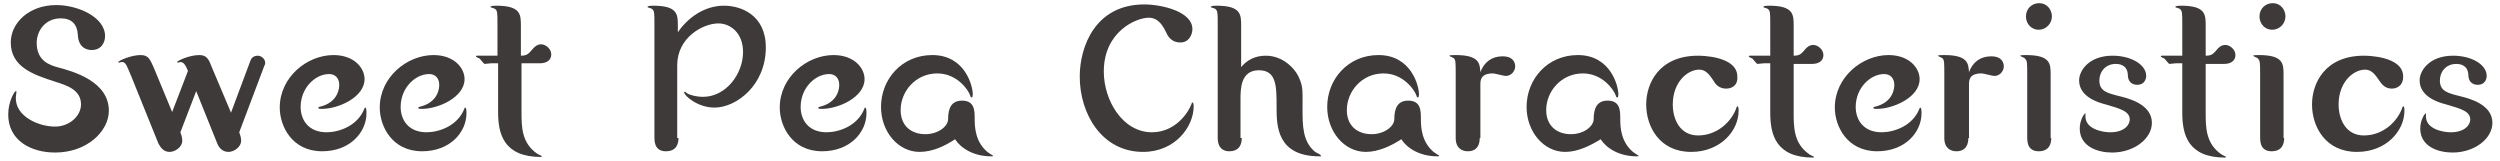 <?xml version="1.0" encoding="utf-8"?>
<!-- Generator: Adobe Illustrator 25.4.8, SVG Export Plug-In . SVG Version: 6.00 Build 0)  -->
<svg version="1.1" id="レイヤー_1" xmlns="http://www.w3.org/2000/svg" xmlns:xlink="http://www.w3.org/1999/xlink" x="0px"
	 y="0px" viewBox="0 0 395 25.4" style="enable-background:new 0 0 395 25.4;" xml:space="preserve">
<style type="text/css">
	.st0{fill:#3D3A39;}
</style>
<g>
	<g>
		<path class="st0" d="M8.7,20c2.3,0,4.1-1.7,4.1-3.5c0-2.3-2.2-3-4.1-3.6c-3.4-1.1-7-2.3-7-6.2c0-3,2.8-5.9,7.2-5.9
			c3.4,0,7.7,1.9,7.7,4.9c0,0.9-0.5,2.2-2.1,2.2c-0.3,0-2.1,0-2.2-2.4c-0.1-1.7-1-2.6-2.7-2.6c-2.4,0-3.8,1.9-3.8,3.9
			c0,2.9,2.2,3.5,3.2,3.8c2.7,0.7,8.2,2.3,8.2,6.9c0,3.2-3.4,6.6-8.5,6.6c-3.8,0-7.4-1.9-7.4-6c0-2.1,1-3.7,1.2-3.7
			c0.1,0,0.1,0,0.1,0.1c0,0.1-0.1,0.8-0.1,0.9C2.4,18.4,6.1,20,8.7,20z"/>
		<path class="st0" d="M36.5,17.8l3.1-8.3c0.1-0.3,0.5-0.7,1.1-0.7c0.7,0,1.2,0.6,1.2,1.1c0,0.2,0,0.3-0.1,0.4l-4,10.6
			c0.1,0.3,0.3,0.8,0.3,1.3c0,1.1-1.2,1.8-2,1.8c-0.9,0-1.5-0.6-1.8-1.4L31,14.4l-2.5,6.5c0.1,0.3,0.3,0.8,0.3,1.3
			c0,1.1-1.2,1.8-2,1.8c-0.9,0-1.4-0.6-1.8-1.4l-4.2-10.4c-0.9-2.2-1-2.4-1.6-2.4c-0.1,0-0.4,0.1-0.4,0.1c-0.1,0-0.1,0-0.1-0.1
			c0-0.2,2-1.1,3.5-1.1c1.3,0,1.5,0.7,2.1,2l2.9,7l2.5-6.5c-0.3-0.7-0.6-1.4-1.2-1.4c0,0-0.3,0.1-0.4,0.1c0,0-0.1,0-0.1-0.1
			c0-0.2,1.9-1.1,3.5-1.1c1.2,0,1.5,0.7,2,2L36.5,17.8z"/>
		<path class="st0" d="M57.6,12.5c0,2.9-4.2,4.7-6.7,4.7c-0.5,0-0.6,0-0.6-0.2c0-0.1,0.1-0.1,0.1-0.1c3.2-0.7,3.2-3.2,3.2-3.5
			c0-1-0.6-1.7-1.6-1.7c-2.2,0-4.5,2.2-4.5,5.2c0,2,1.2,4,4.1,4c1.8,0,4.9-0.9,6-3.8c0-0.1,0.1-0.1,0.1-0.1c0.2,0,0.2,0.6,0.2,0.9
			c0,3-2.6,6-7,6c-4.8,0-6.7-4-6.7-6.9c0-4.8,4.3-8.3,8.5-8.3C55.9,8.7,57.6,10.7,57.6,12.5z"/>
		<path class="st0" d="M73.4,12.5c0,2.9-4.2,4.7-6.7,4.7c-0.5,0-0.6,0-0.6-0.2c0-0.1,0.1-0.1,0.1-0.1c3.2-0.7,3.2-3.2,3.2-3.5
			c0-1-0.6-1.7-1.6-1.7c-2.2,0-4.5,2.2-4.5,5.2c0,2,1.2,4,4.1,4c1.8,0,4.9-0.9,6-3.8c0-0.1,0.1-0.1,0.1-0.1c0.2,0,0.2,0.6,0.2,0.9
			c0,3-2.6,6-7,6c-4.8,0-6.7-4-6.7-6.9c0-4.8,4.3-8.3,8.5-8.3C71.7,8.7,73.4,10.7,73.4,12.5z"/>
		<path class="st0" d="M77.6,10c-0.2,0-0.9,0.1-1,0.1c-0.2,0-0.7-0.8-0.9-0.9c-0.1,0-0.5-0.2-0.5-0.3c0-0.1,0.1-0.1,0.2-0.1h3.2V4
			c0-2,0-2.3-0.4-2.6c-0.1-0.1-0.7-0.2-0.7-0.3c0-0.2,0.7-0.2,0.9-0.2c3.9,0,3.9,1.4,3.9,3.2v4.7c1,0,1.2-0.3,1.9-1.1
			C84.4,7.5,84.8,7,85.5,7c0.7,0,1.6,0.7,1.6,1.6c0,0.8-0.6,1.4-1.8,1.4h-2.9v7.7c0,2.3,0,4.9,2.5,6.6c0.1,0.1,0.7,0.3,0.7,0.4
			s-0.1,0.1-0.1,0.1c-5.9,0-6.8-3.6-6.8-7.1V10H77.6z"/>
		<path class="st0" d="M107.2,21.8c0,0.9-0.3,2.1-2,2.1c-0.9,0-1.8-0.4-1.8-2.1V4c0-2,0-2.3-0.4-2.6c-0.1-0.1-0.7-0.2-0.7-0.3
			c0-0.2,0.7-0.2,0.9-0.2c3.9,0,3.9,1.4,3.9,3.2v1c1.5-2.2,4.1-4.2,7.3-4.2c2.6,0,6.6,1.4,6.6,6.6c0,6-4.7,9.5-8.1,9.5
			c-2.7,0-4.8-1.9-4.8-2.4c0-0.1,0.1-0.1,0.1-0.1c0.1,0,0.3,0.2,0.3,0.2c0.4,0.3,1.5,0.6,2.6,0.6c3.5,0,6.3-3.5,6.3-7.1
			c0-3-2-4.5-3.9-4.5c-2.4,0-6.5,2.2-6.5,6.6V21.8z"/>
		<path class="st0" d="M136.6,12.5c0,2.9-4.2,4.7-6.7,4.7c-0.5,0-0.6,0-0.6-0.2c0-0.1,0.1-0.1,0.1-0.1c3.2-0.7,3.2-3.2,3.2-3.5
			c0-1-0.6-1.7-1.6-1.7c-2.2,0-4.5,2.2-4.5,5.2c0,2,1.2,4,4.1,4c1.8,0,4.9-0.9,6-3.8c0-0.1,0.1-0.1,0.1-0.1c0.2,0,0.2,0.6,0.2,0.9
			c0,3-2.6,6-7,6c-4.8,0-6.7-4-6.7-6.9c0-4.8,4.3-8.3,8.5-8.3C134.9,8.7,136.6,10.7,136.6,12.5z"/>
		<path class="st0" d="M145.3,24c-3.4,0-6.1-3.2-6.1-7.1c0-4.4,3.3-8.2,8.1-8.2c5.2,0,6.4,4.9,6.4,6.2c0,0.1,0,0.5-0.2,0.5
			c-0.1,0-0.2-0.2-0.2-0.3c-0.3-0.9-2.1-3.5-5.2-3.5c-3.4,0-5.8,2.8-5.8,5.8c0,2.5,1.7,3.8,3.9,3.8c2,0,3.6-1.2,3.6-2.4
			c0-1.8,0.6-2.9,2.2-2.9c2,0,2,1.6,2,2.9c0,1.3,0.1,3.6,2,5.2c0.1,0.1,0.9,0.6,0.9,0.6c0,0.1-0.1,0.1-0.3,0.1
			c-2.8,0-4.8-1.3-5.7-2.7C149.4,23,147.4,24,145.3,24z"/>
		<path class="st0" d="M174.4,11.3c0,4.6,3,9.6,7.6,9.6c3.7,0,5.8-3.1,6.3-4.6c0-0.1,0-0.1,0.1-0.1c0.2,0,0.2,0.4,0.2,0.6
			c0,3.2-2.9,7.2-8,7.2c-6.5,0-10-6-10-11.9c0-4.8,2.5-11.4,10.2-11.4c2.7,0,7.6,1.1,7.6,3.9c0,0.9-0.6,2.2-2,2.1
			c-1.3,0-1.9-1-2.1-1.5c-0.5-1-1.2-2.4-2.8-2.4C179.5,2.8,174.4,5,174.4,11.3z"/>
		<path class="st0" d="M196.2,21.8c0,0.9-0.3,2.1-2,2.1c-0.8,0-1.8-0.4-1.8-2.1V4c0-2,0-2.3-0.4-2.6c-0.1-0.1-0.7-0.2-0.7-0.3
			c0-0.2,0.7-0.2,0.9-0.2c3.9,0,3.9,1.4,3.9,3.2v6.5c1-1.2,2.3-1.8,3.9-1.8c2.6,0,4.6,1.9,5.3,3.6c0.6,1.4,0.5,2,0.5,4.8
			c0,2.6,0,5.2,2,6.8c0.1,0.1,0.9,0.4,0.9,0.6s-0.1,0.1-0.2,0.1c-6.8,0-6.8-4.9-6.8-7.8c0-3.3,0-5.8-2.8-5.8c-2.9,0-2.9,3-2.9,4.6
			V21.8z"/>
		<path class="st0" d="M215.8,24c-3.4,0-6.1-3.2-6.1-7.1c0-4.4,3.3-8.2,8.1-8.2c5.2,0,6.4,4.9,6.4,6.2c0,0.1,0,0.5-0.2,0.5
			c-0.1,0-0.2-0.2-0.2-0.3c-0.3-0.9-2.1-3.5-5.2-3.5c-3.4,0-5.8,2.8-5.8,5.8c0,2.5,1.7,3.8,3.9,3.8c2,0,3.6-1.2,3.6-2.4
			c0-1.8,0.6-2.9,2.2-2.9c2,0,2,1.6,2,2.9c0,1.3,0.1,3.6,2,5.2c0.1,0.1,0.9,0.6,0.9,0.6c0,0.1-0.1,0.1-0.3,0.1
			c-2.8,0-4.8-1.3-5.7-2.7C219.9,23,217.8,24,215.8,24z"/>
		<path class="st0" d="M233.8,21.8c0,0.9-0.3,2.1-1.9,2.1c-0.8,0-1.9-0.4-1.9-2.1v-10c0-2,0-2.3-0.3-2.6c-0.1-0.1-0.7-0.3-0.7-0.4
			c0-0.1,0.7-0.1,1-0.1c3.8,0,3.8,1.4,3.9,2.7c0.6-1.6,1.8-2.5,3.5-2.5c1.7,0,2,1,2,1.6c0,0.7-0.6,1.5-1.5,1.5c-0.3,0-1.7-0.4-2-0.4
			c-2,0-2,1.1-2,1.8V21.8z"/>
		<path class="st0" d="M247.3,24c-3.4,0-6.1-3.2-6.1-7.1c0-4.4,3.3-8.2,8.1-8.2c5.2,0,6.4,4.9,6.4,6.2c0,0.1,0,0.5-0.2,0.5
			c-0.1,0-0.2-0.2-0.2-0.3c-0.3-0.9-2.1-3.5-5.2-3.5c-3.4,0-5.8,2.8-5.8,5.8c0,2.5,1.7,3.8,3.9,3.8c2,0,3.6-1.2,3.6-2.4
			c0-1.8,0.6-2.9,2.2-2.9c2,0,2,1.6,2,2.9c0,1.3,0.1,3.6,2,5.2c0.1,0.1,0.9,0.6,0.9,0.6c0,0.1-0.1,0.1-0.3,0.1
			c-2.8,0-4.8-1.3-5.7-2.7C251.3,23,249.3,24,247.3,24z"/>
		<path class="st0" d="M272.7,14c-1.2,0-1.8-0.9-2-1.3c-0.6-0.9-1.2-1.7-2.2-1.7c-1.9,0-4.2,2-4.2,5.5c0,2.3,1.1,4.9,4,4.9
			c3.1,0,5.4-2.3,6.1-4.5c0,0,0.1-0.1,0.1-0.1c0.2,0,0.2,0.4,0.2,0.7c0,3.2-2.9,6.5-7.5,6.5c-5,0-7.1-4-7.1-7.5c0-3.3,2-7.7,8.2-7.7
			c0.3,0,6.2,0,6.2,3.3C274.6,13.7,273.4,14,272.7,14z"/>
		<path class="st0" d="M278.7,10c-0.2,0-0.9,0.1-1,0.1c-0.2,0-0.7-0.8-0.9-0.9c-0.1,0-0.5-0.2-0.5-0.3c0-0.1,0.1-0.1,0.2-0.1h3.2V4
			c0-2,0-2.3-0.4-2.6c-0.1-0.1-0.7-0.2-0.7-0.3c0-0.2,0.7-0.2,0.9-0.2c3.9,0,3.9,1.4,3.9,3.2v4.7c1,0,1.2-0.3,1.9-1.1
			c0.1-0.1,0.5-0.6,1.2-0.6c0.7,0,1.6,0.7,1.6,1.6c0,0.8-0.6,1.4-1.8,1.4h-2.9v7.7c0,2.3,0,4.9,2.5,6.6c0.1,0.1,0.7,0.3,0.7,0.4
			s-0.1,0.1-0.1,0.1c-5.9,0-6.8-3.6-6.8-7.1V10H278.7z"/>
		<path class="st0" d="M303.3,12.5c0,2.9-4.2,4.7-6.7,4.7c-0.5,0-0.6,0-0.6-0.2c0-0.1,0.1-0.1,0.1-0.1c3.2-0.7,3.2-3.2,3.2-3.5
			c0-1-0.6-1.7-1.6-1.7c-2.2,0-4.5,2.2-4.5,5.2c0,2,1.2,4,4.1,4c1.8,0,4.9-0.9,6-3.8c0-0.1,0.1-0.1,0.1-0.1c0.2,0,0.2,0.6,0.2,0.9
			c0,3-2.6,6-7,6c-4.8,0-6.7-4-6.7-6.9c0-4.8,4.3-8.3,8.5-8.3C301.6,8.7,303.3,10.7,303.3,12.5z"/>
		<path class="st0" d="M311,21.8c0,0.9-0.3,2.1-1.9,2.1c-0.8,0-1.9-0.4-1.9-2.1v-10c0-2,0-2.3-0.3-2.6c-0.1-0.1-0.7-0.3-0.7-0.4
			c0-0.1,0.7-0.1,1-0.1c3.8,0,3.8,1.4,3.9,2.7c0.6-1.6,1.8-2.5,3.5-2.5c1.7,0,2,1,2,1.6c0,0.7-0.6,1.5-1.5,1.5c-0.3,0-1.7-0.4-2-0.4
			c-2,0-2,1.1-2,1.8V21.8z"/>
		<path class="st0" d="M324.1,21.8c0,0.9-0.3,2.1-2,2.1c-0.9,0-1.8-0.4-1.8-2.1v-10c0-2,0-2.2-0.4-2.6c-0.1-0.1-0.7-0.3-0.7-0.4
			c0-0.1,0.7-0.1,0.9-0.1c3.9,0,3.9,1.4,3.9,3.1V21.8z M324.2,2.6c0,1.1-0.9,2.1-2.1,2.1c-1.1,0-2-0.9-2-2.1s0.9-2.1,2.1-2.1
			S324.2,1.5,324.2,2.6z"/>
		<path class="st0" d="M329.5,17.8c0,0.1,0,0.6,0,0.6c0,2,2.7,2.5,3.9,2.5c2.4,0,3.1-1.3,3.1-2c0-1.3-1.4-1.7-3.8-2.4
			c-1.2-0.3-4.2-1.2-4.2-3.8c0-1.5,1.5-3.9,5.3-3.9c2.9,0,5.3,1.4,5.3,3.2c0,0.5-0.3,1.4-1.4,1.4c-0.2,0-1.5,0-1.5-1.6
			c-0.1-1.7-1.6-1.7-1.9-1.7c-1.7,0-2.6,1.3-2.6,2.6c0,1.7,1.2,2,3.2,2.5c1.2,0.3,5.1,1.2,5.1,4.2c0,2.5-2.8,4.7-6.3,4.7
			c-2.2,0-5.1-0.9-5.1-3.8c0-1.3,0.7-2.4,0.9-2.4C329.5,17.7,329.5,17.7,329.5,17.8z"/>
		<path class="st0" d="M343.8,10c-0.2,0-0.9,0.1-1,0.1c-0.2,0-0.7-0.8-0.9-0.9c-0.1,0-0.5-0.2-0.5-0.3c0-0.1,0.1-0.1,0.2-0.1h3.2V4
			c0-2,0-2.3-0.4-2.6c-0.1-0.1-0.7-0.2-0.7-0.3c0-0.2,0.7-0.2,0.9-0.2c3.9,0,3.9,1.4,3.9,3.2v4.7c1,0,1.2-0.3,1.9-1.1
			c0.1-0.1,0.5-0.6,1.2-0.6c0.7,0,1.6,0.7,1.6,1.6c0,0.8-0.6,1.4-1.8,1.4h-2.9v7.7c0,2.3,0,4.9,2.5,6.6c0.1,0.1,0.7,0.3,0.7,0.4
			s-0.1,0.1-0.1,0.1c-5.9,0-6.8-3.6-6.8-7.1V10H343.8z"/>
		<path class="st0" d="M360.9,21.8c0,0.9-0.3,2.1-2,2.1c-0.9,0-1.8-0.4-1.8-2.1v-10c0-2,0-2.2-0.4-2.6c-0.1-0.1-0.7-0.3-0.7-0.4
			c0-0.1,0.7-0.1,0.9-0.1c3.9,0,3.9,1.4,3.9,3.1V21.8z M361.1,2.6c0,1.1-0.9,2.1-2.1,2.1c-1.1,0-2-0.9-2-2.1s0.9-2.1,2.1-2.1
			S361.1,1.5,361.1,2.6z"/>
		<path class="st0" d="M377.9,14c-1.2,0-1.7-0.9-2-1.3c-0.6-0.9-1.2-1.7-2.2-1.7c-1.9,0-4.2,2-4.2,5.5c0,2.3,1.1,4.9,4,4.9
			c3.1,0,5.4-2.3,6.1-4.5c0,0,0.1-0.1,0.1-0.1c0.2,0,0.2,0.4,0.2,0.7c0,3.2-2.9,6.5-7.5,6.5c-5,0-7.1-4-7.1-7.5c0-3.3,2-7.7,8.2-7.7
			c0.3,0,6.2,0,6.2,3.3C379.7,13.7,378.5,14,377.9,14z"/>
		<path class="st0" d="M383.3,17.8c0,0.1,0,0.6,0,0.6c0,2,2.7,2.5,3.9,2.5c2.4,0,3.1-1.3,3.1-2c0-1.3-1.4-1.7-3.8-2.4
			c-1.2-0.3-4.2-1.2-4.2-3.8c0-1.5,1.5-3.9,5.3-3.9c2.9,0,5.3,1.4,5.3,3.2c0,0.5-0.3,1.4-1.4,1.4c-0.2,0-1.5,0-1.5-1.6
			c-0.1-1.7-1.6-1.7-1.9-1.7c-1.7,0-2.6,1.3-2.6,2.6c0,1.7,1.2,2,3.2,2.5c1.2,0.3,5.1,1.2,5.1,4.2c0,2.5-2.8,4.7-6.3,4.7
			c-2.2,0-5.1-0.9-5.1-3.8c0-1.3,0.7-2.4,0.9-2.4C383.3,17.7,383.3,17.7,383.3,17.8z"/>
	</g>
</g>
</svg>
